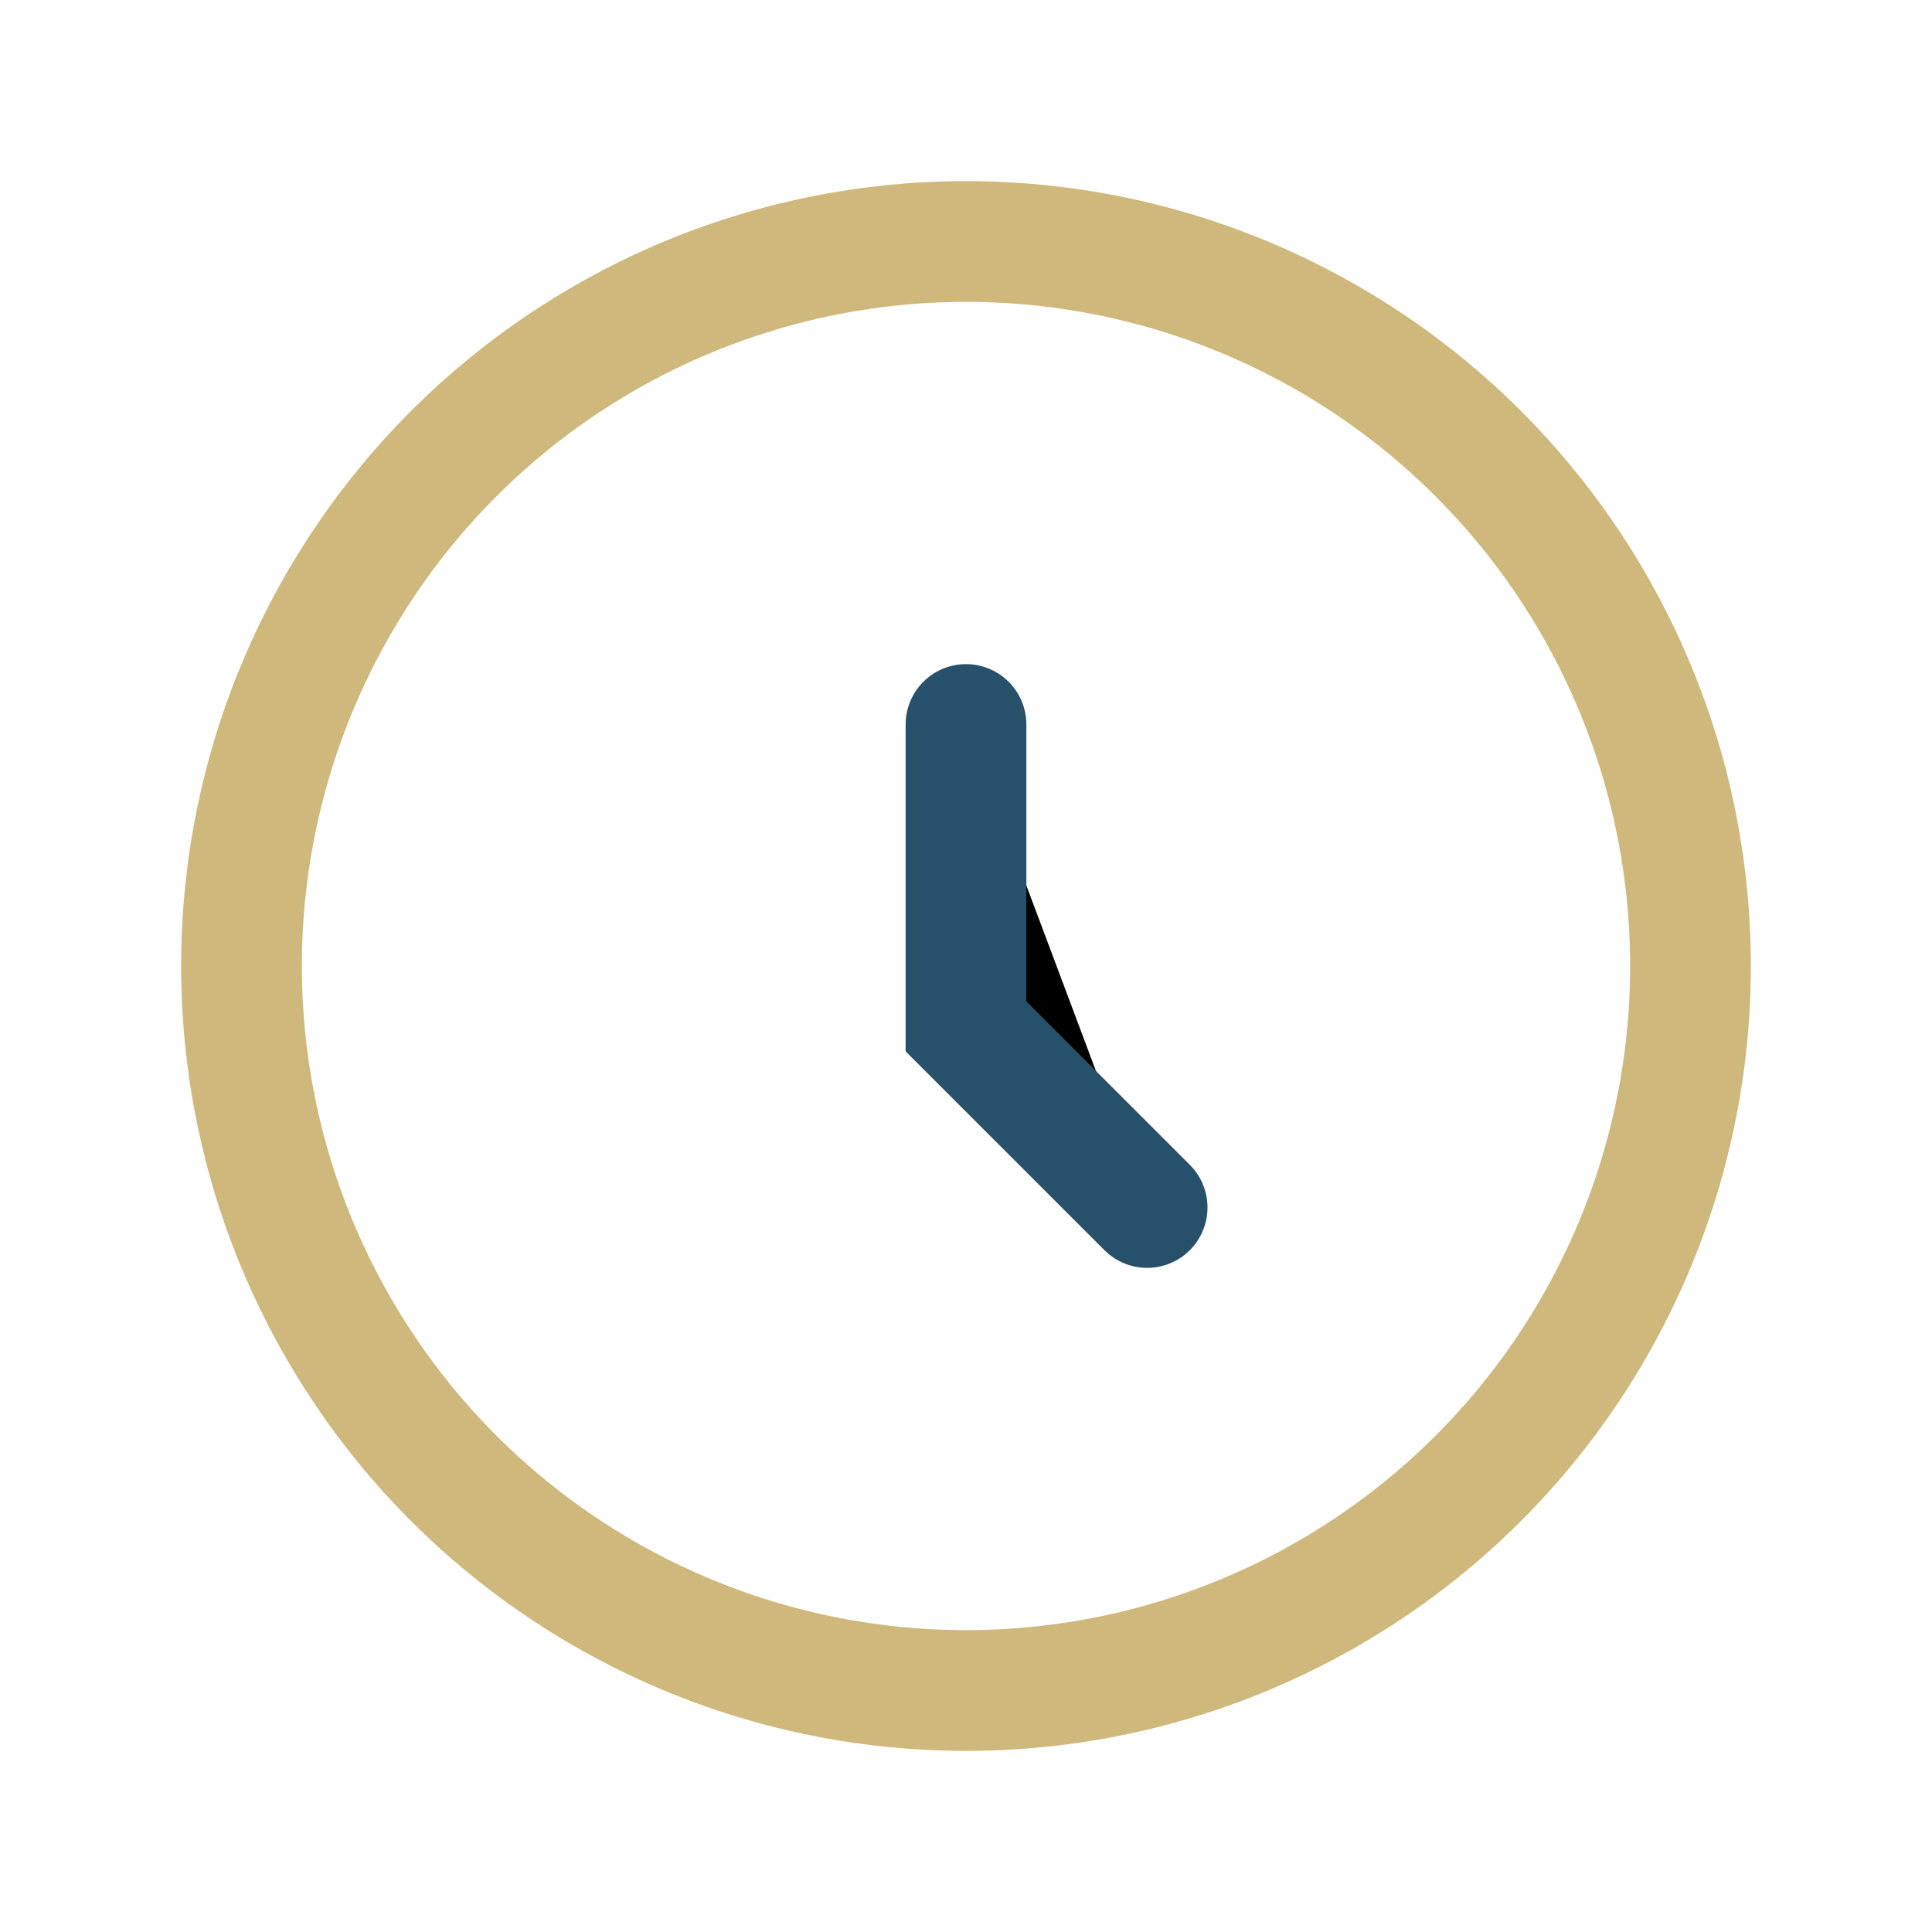 <?xml version="1.0" encoding="UTF-8"?>
<svg xmlns="http://www.w3.org/2000/svg" width="32" height="32" viewBox="0 0 32 32"><circle cx="16" cy="16" r="12" fill="none" stroke="#CFB87C" stroke-width="2"/><path d="M16 12v5l3 3" stroke="#27516B" stroke-width="2" stroke-linecap="round"/></svg>